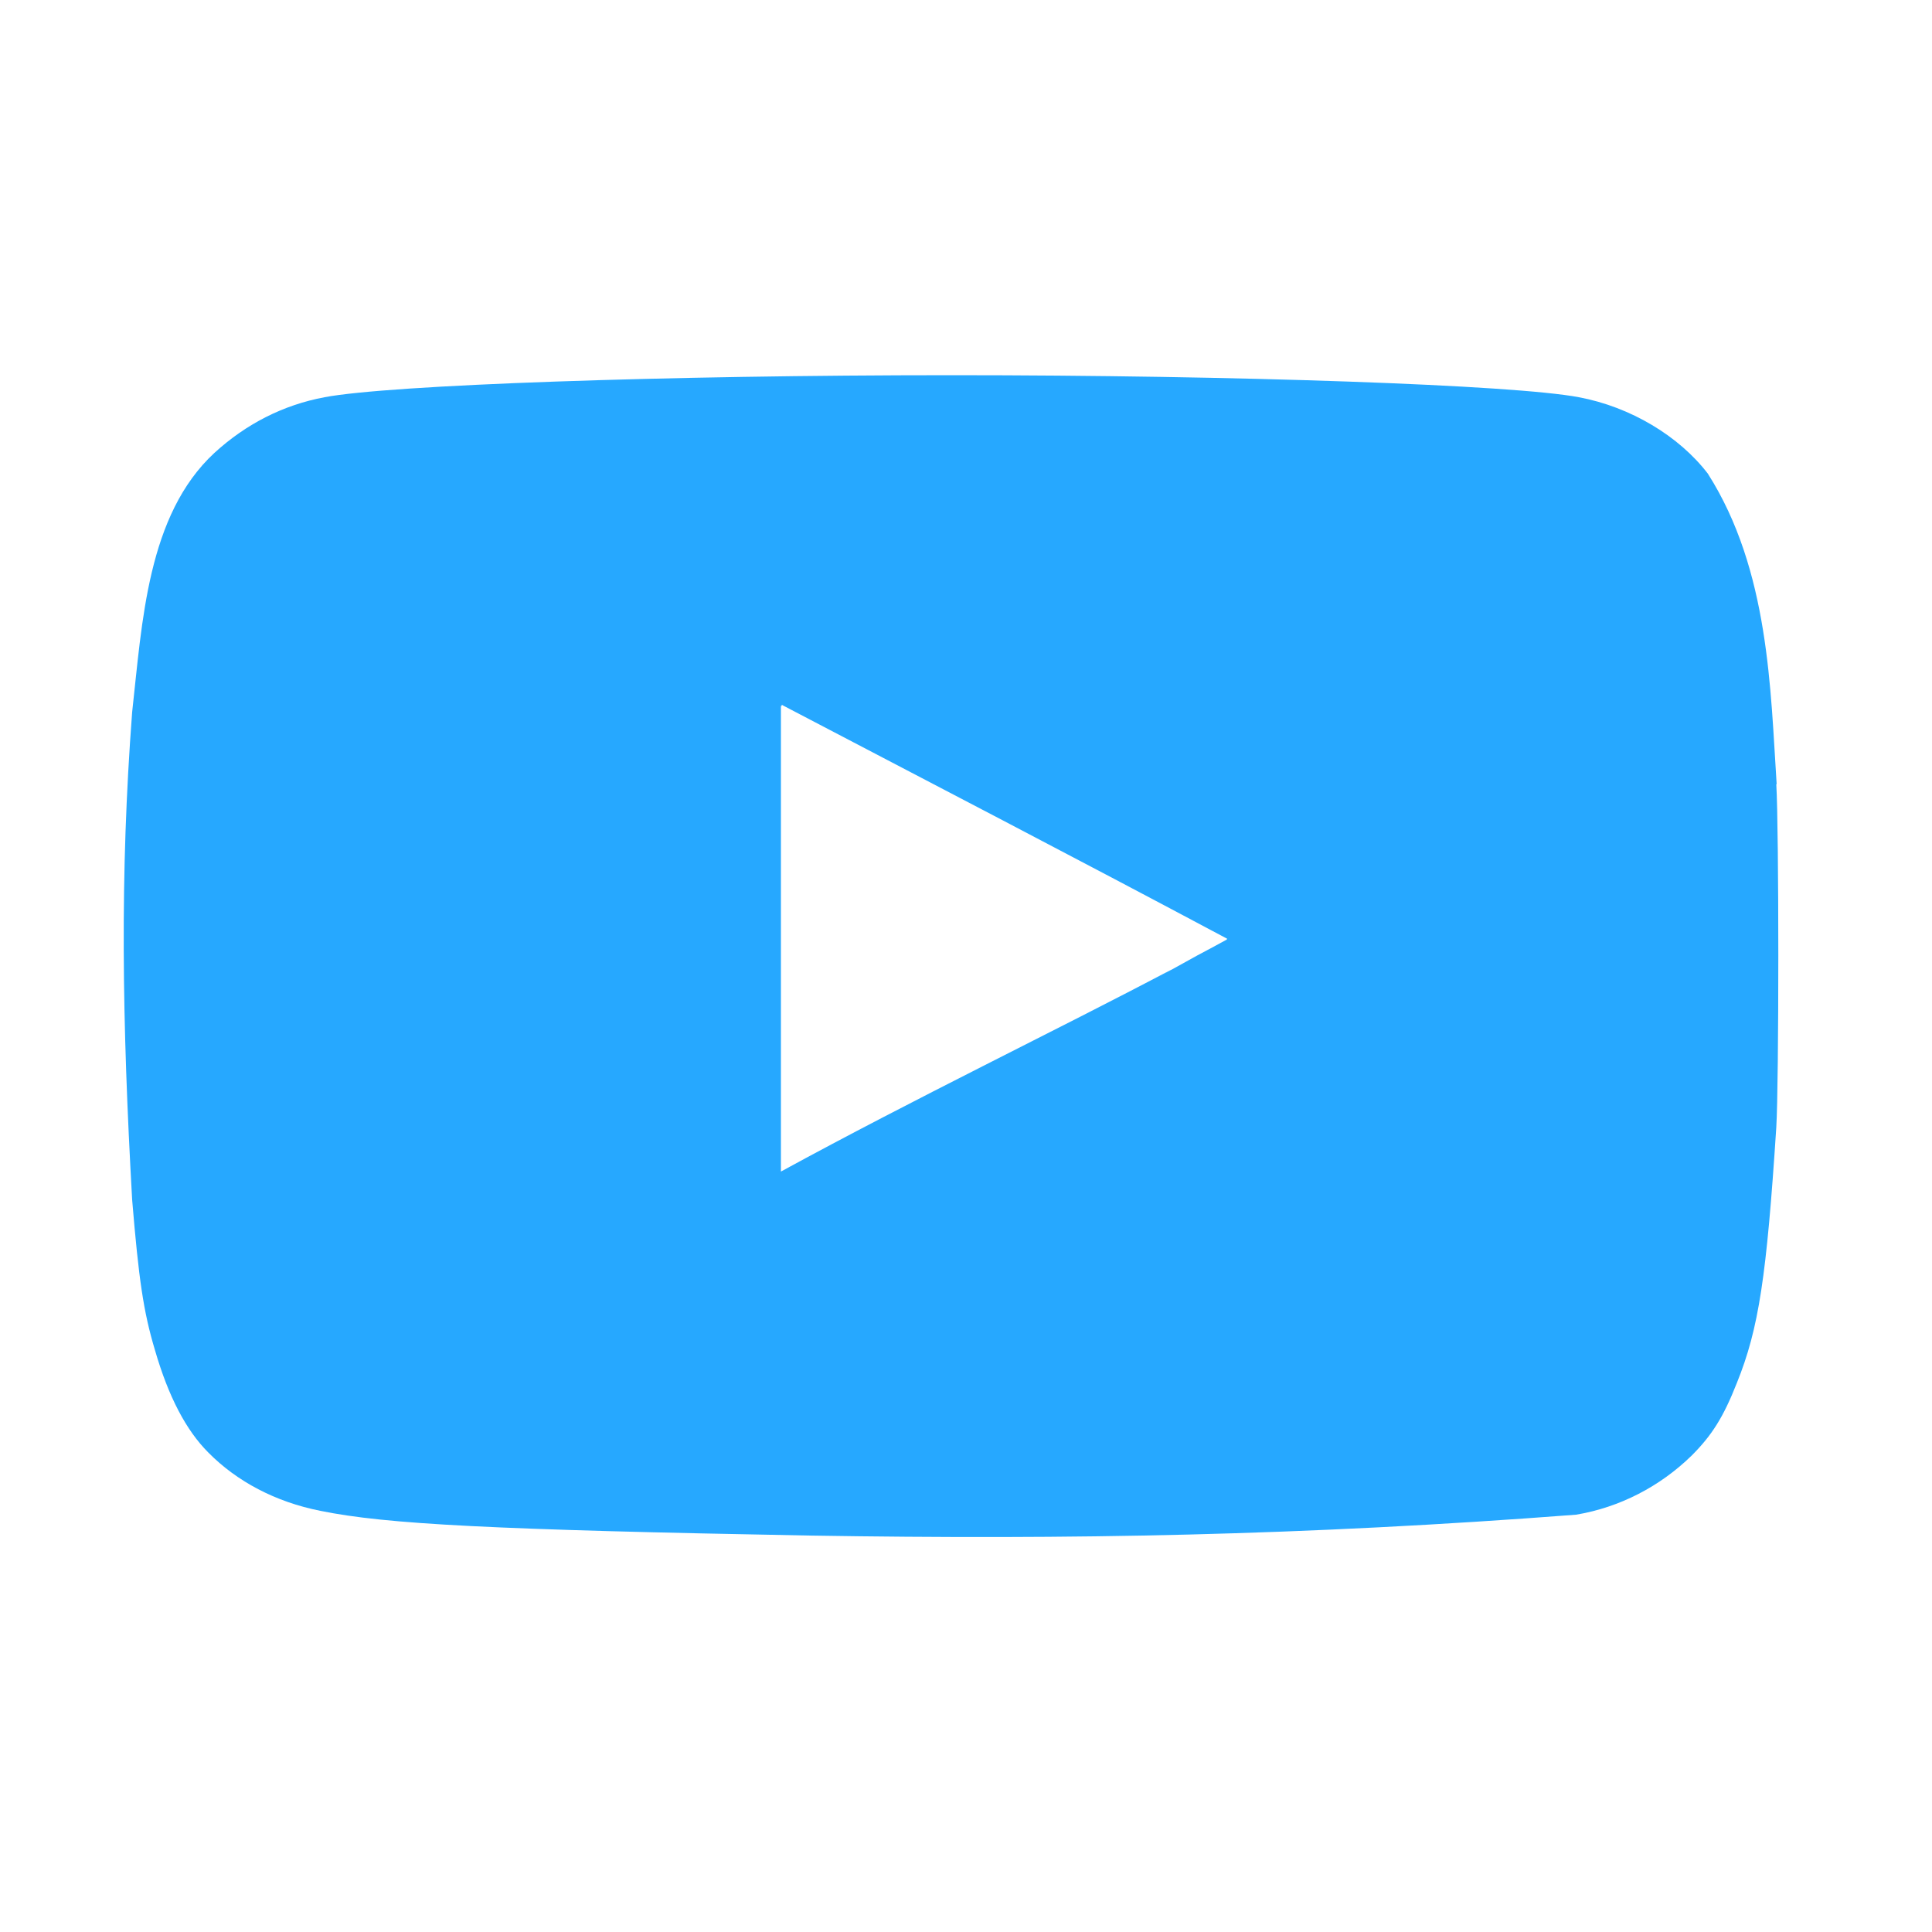 <?xml version="1.0" encoding="UTF-8"?>
<svg id="Layer_1" xmlns="http://www.w3.org/2000/svg" viewBox="0 0 50 50">
  <defs>
    <style>
      .cls-1 {
        fill: #26a8ff;
      }
    </style>
  </defs>
  <path class="cls-1" d="M45.98,20.3c-.16-2.43-.19-5.54-1.78-8.04-.74-.97-2-1.73-3.34-1.98-1.68-.32-8.84-.57-16.23-.57s-14.55.25-16.23.57c-1.07.2-2.03.69-2.85,1.44-1.74,1.61-1.87,4.38-2.13,6.71-.32,4.22-.26,8,0,12.62.17,2.05.29,2.89.59,3.89.35,1.21.81,2.08,1.38,2.65.74.75,1.74,1.28,2.9,1.51,1.71.35,4.5.49,12.65.64,6.8.11,12.79,0,19.85-.54,1.13-.19,2.17-.73,2.99-1.53.52-.52.82-.99,1.17-1.88.57-1.41.77-2.77,1.02-6.61.07-1.16.07-7.74,0-8.89ZM31.75,24.31s0,0,0,0c0,0,0,0,0,0h.01c-.25.14-.52.28-.78.42-.8.44-1.1.61-1.15.64-.01,0-.01,0,0,0,.07-.04.51-.29.51-.29h0c-3.01,1.59-6.65,3.34-10.13,5.24v-12.05s.02,0,.02,0v-.03c3.84,2.01,7.6,3.96,11.52,6.05,0,0,.02,0,.02-.01l-.02.02Z"/>
</svg>